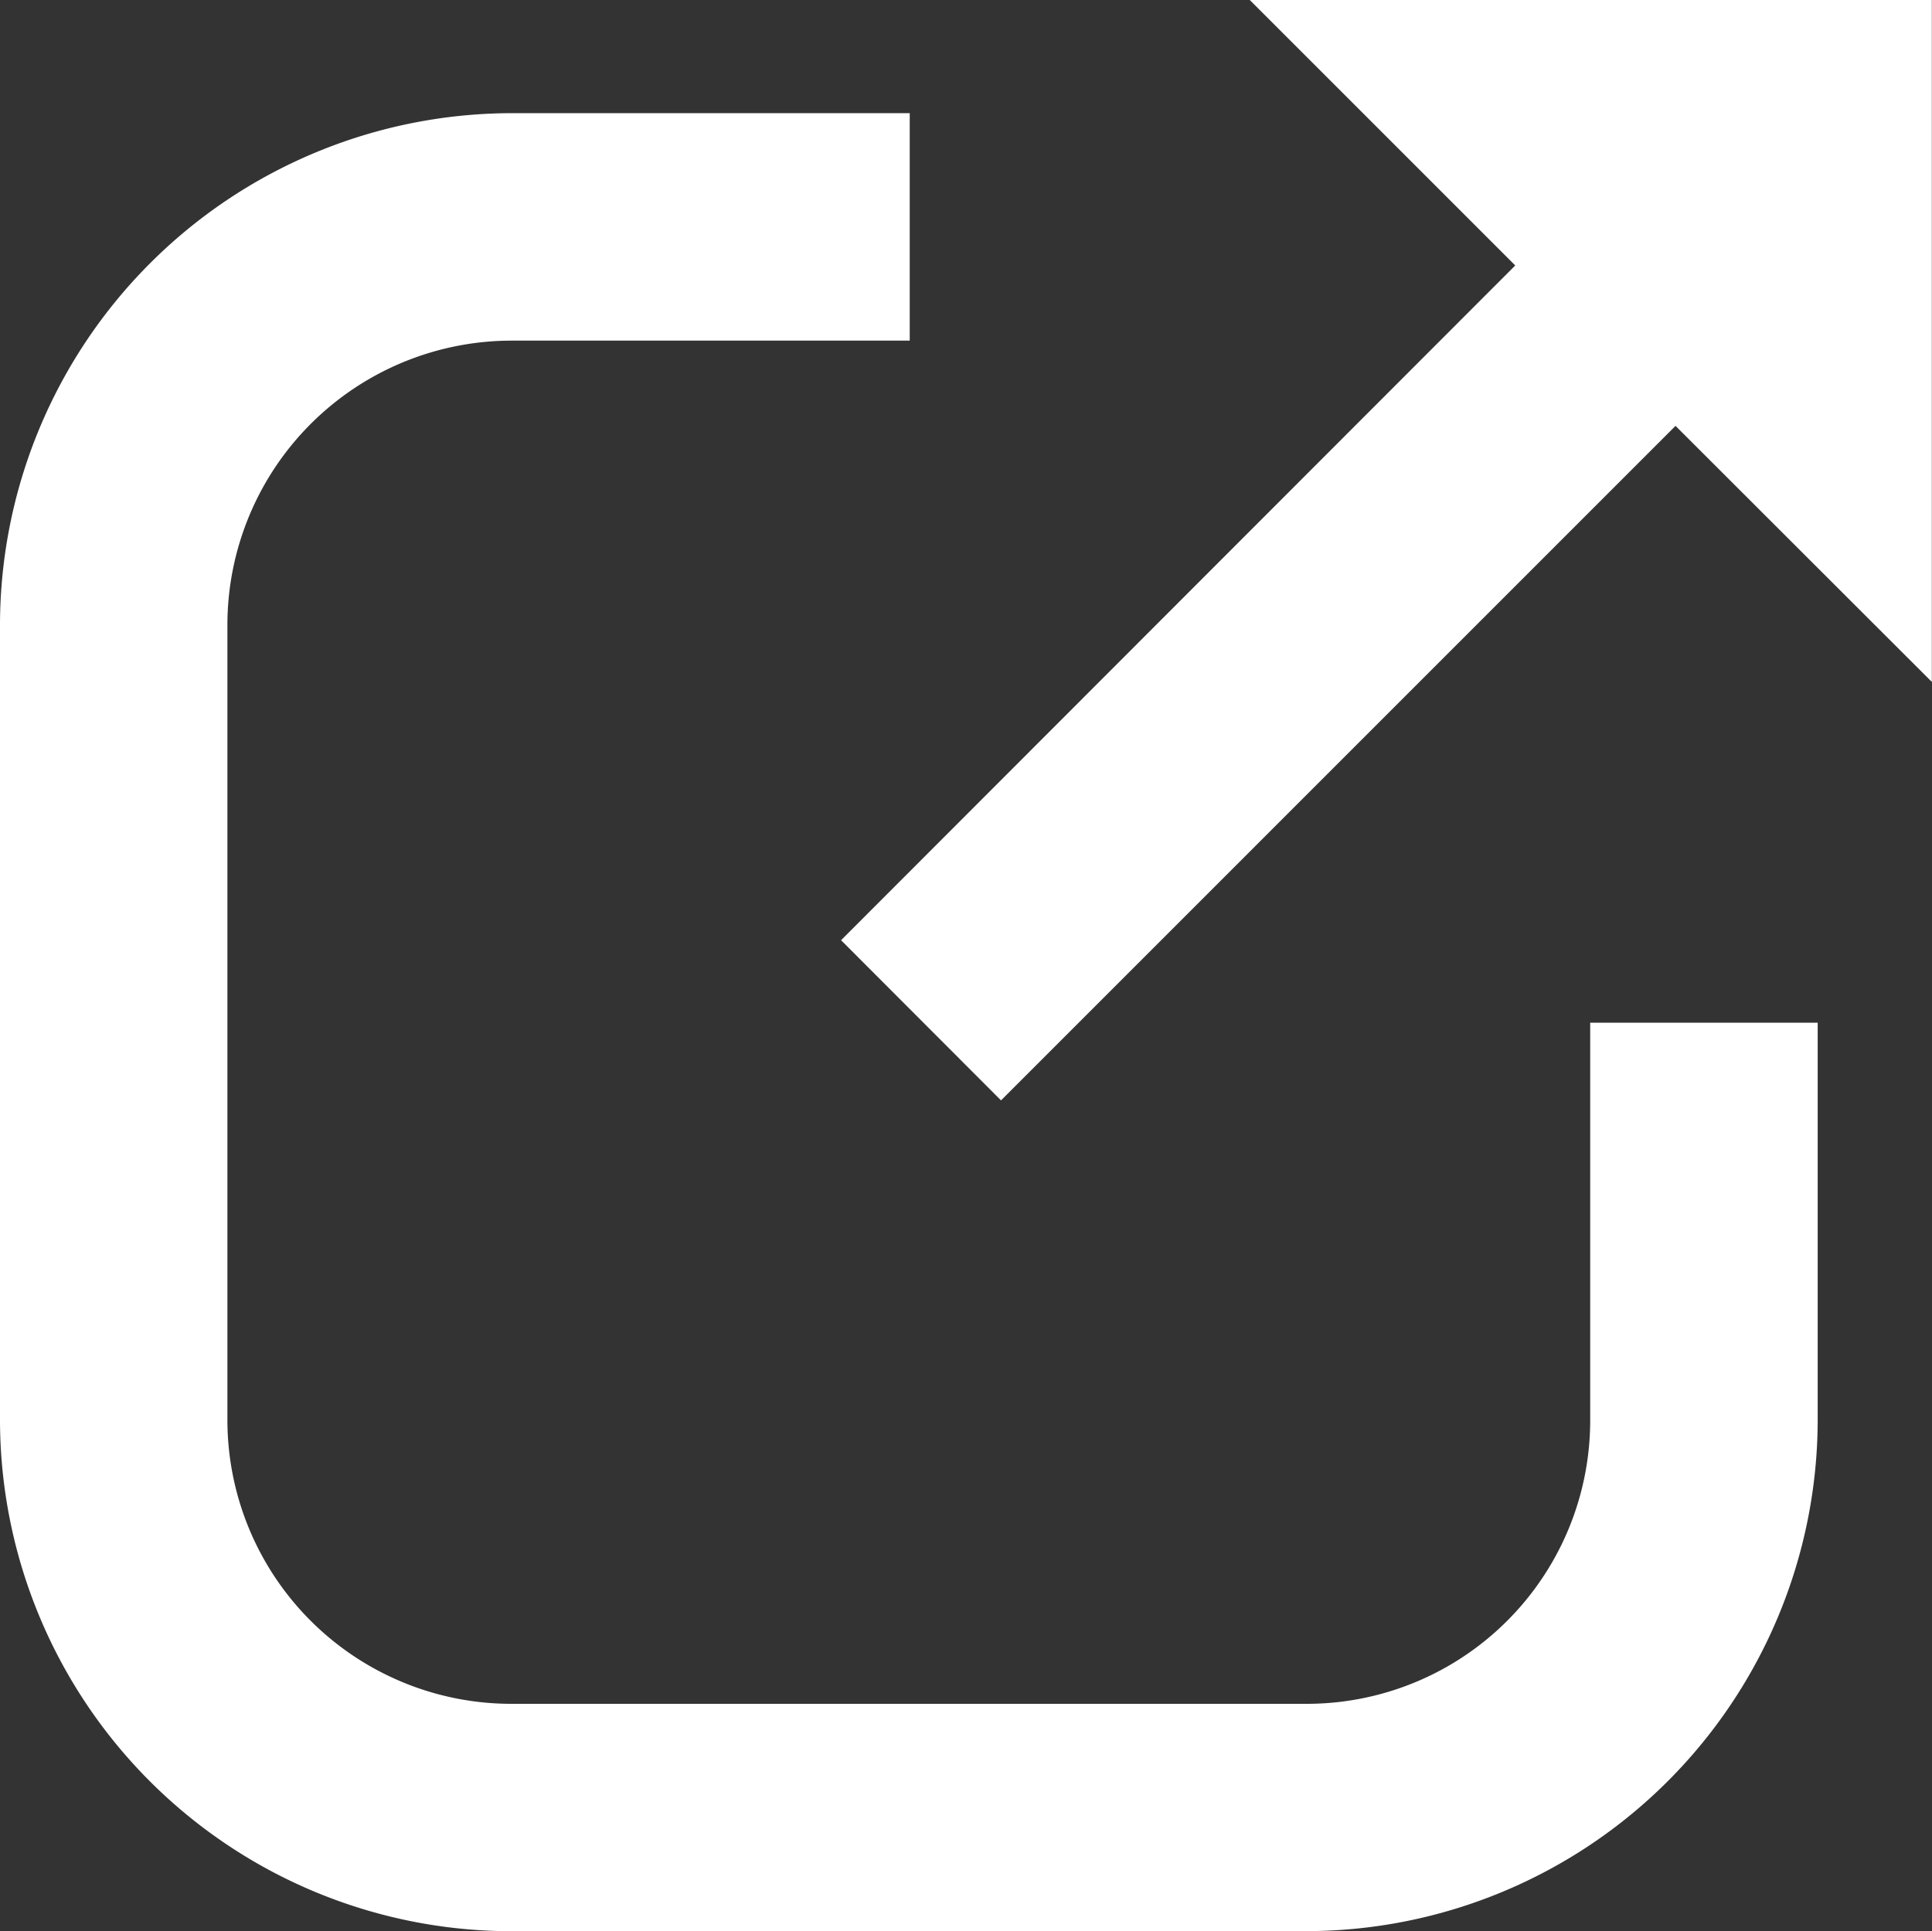<svg xmlns="http://www.w3.org/2000/svg" width="24" height="23.993" viewBox="0 0 24 23.993">
  <rect x="0" y="0" width="24" height="23.993" fill="#333333" stroke="none"/>
  <path id="Union_5" data-name="Union 5" d="M16820.35-9747.009a6.358,6.358,0,0,1-6.348-6.355v-9.878a6.366,6.366,0,0,1,6.348-6.354h4.953v2.826h-4.953a3.533,3.533,0,0,0-3.523,3.527v9.878a3.527,3.527,0,0,0,3.523,3.531h9.879a3.521,3.521,0,0,0,3.527-3.531v-4.931h2.826v4.931a6.359,6.359,0,0,1-6.354,6.355Zm4.1-12.312,8.375-8.383-3.3-3.3H16838v8.474l-3.184-3.181-8.379,8.38Z" transform="translate(-16814.002 9771.002)" fill="#fff"/>
</svg>
